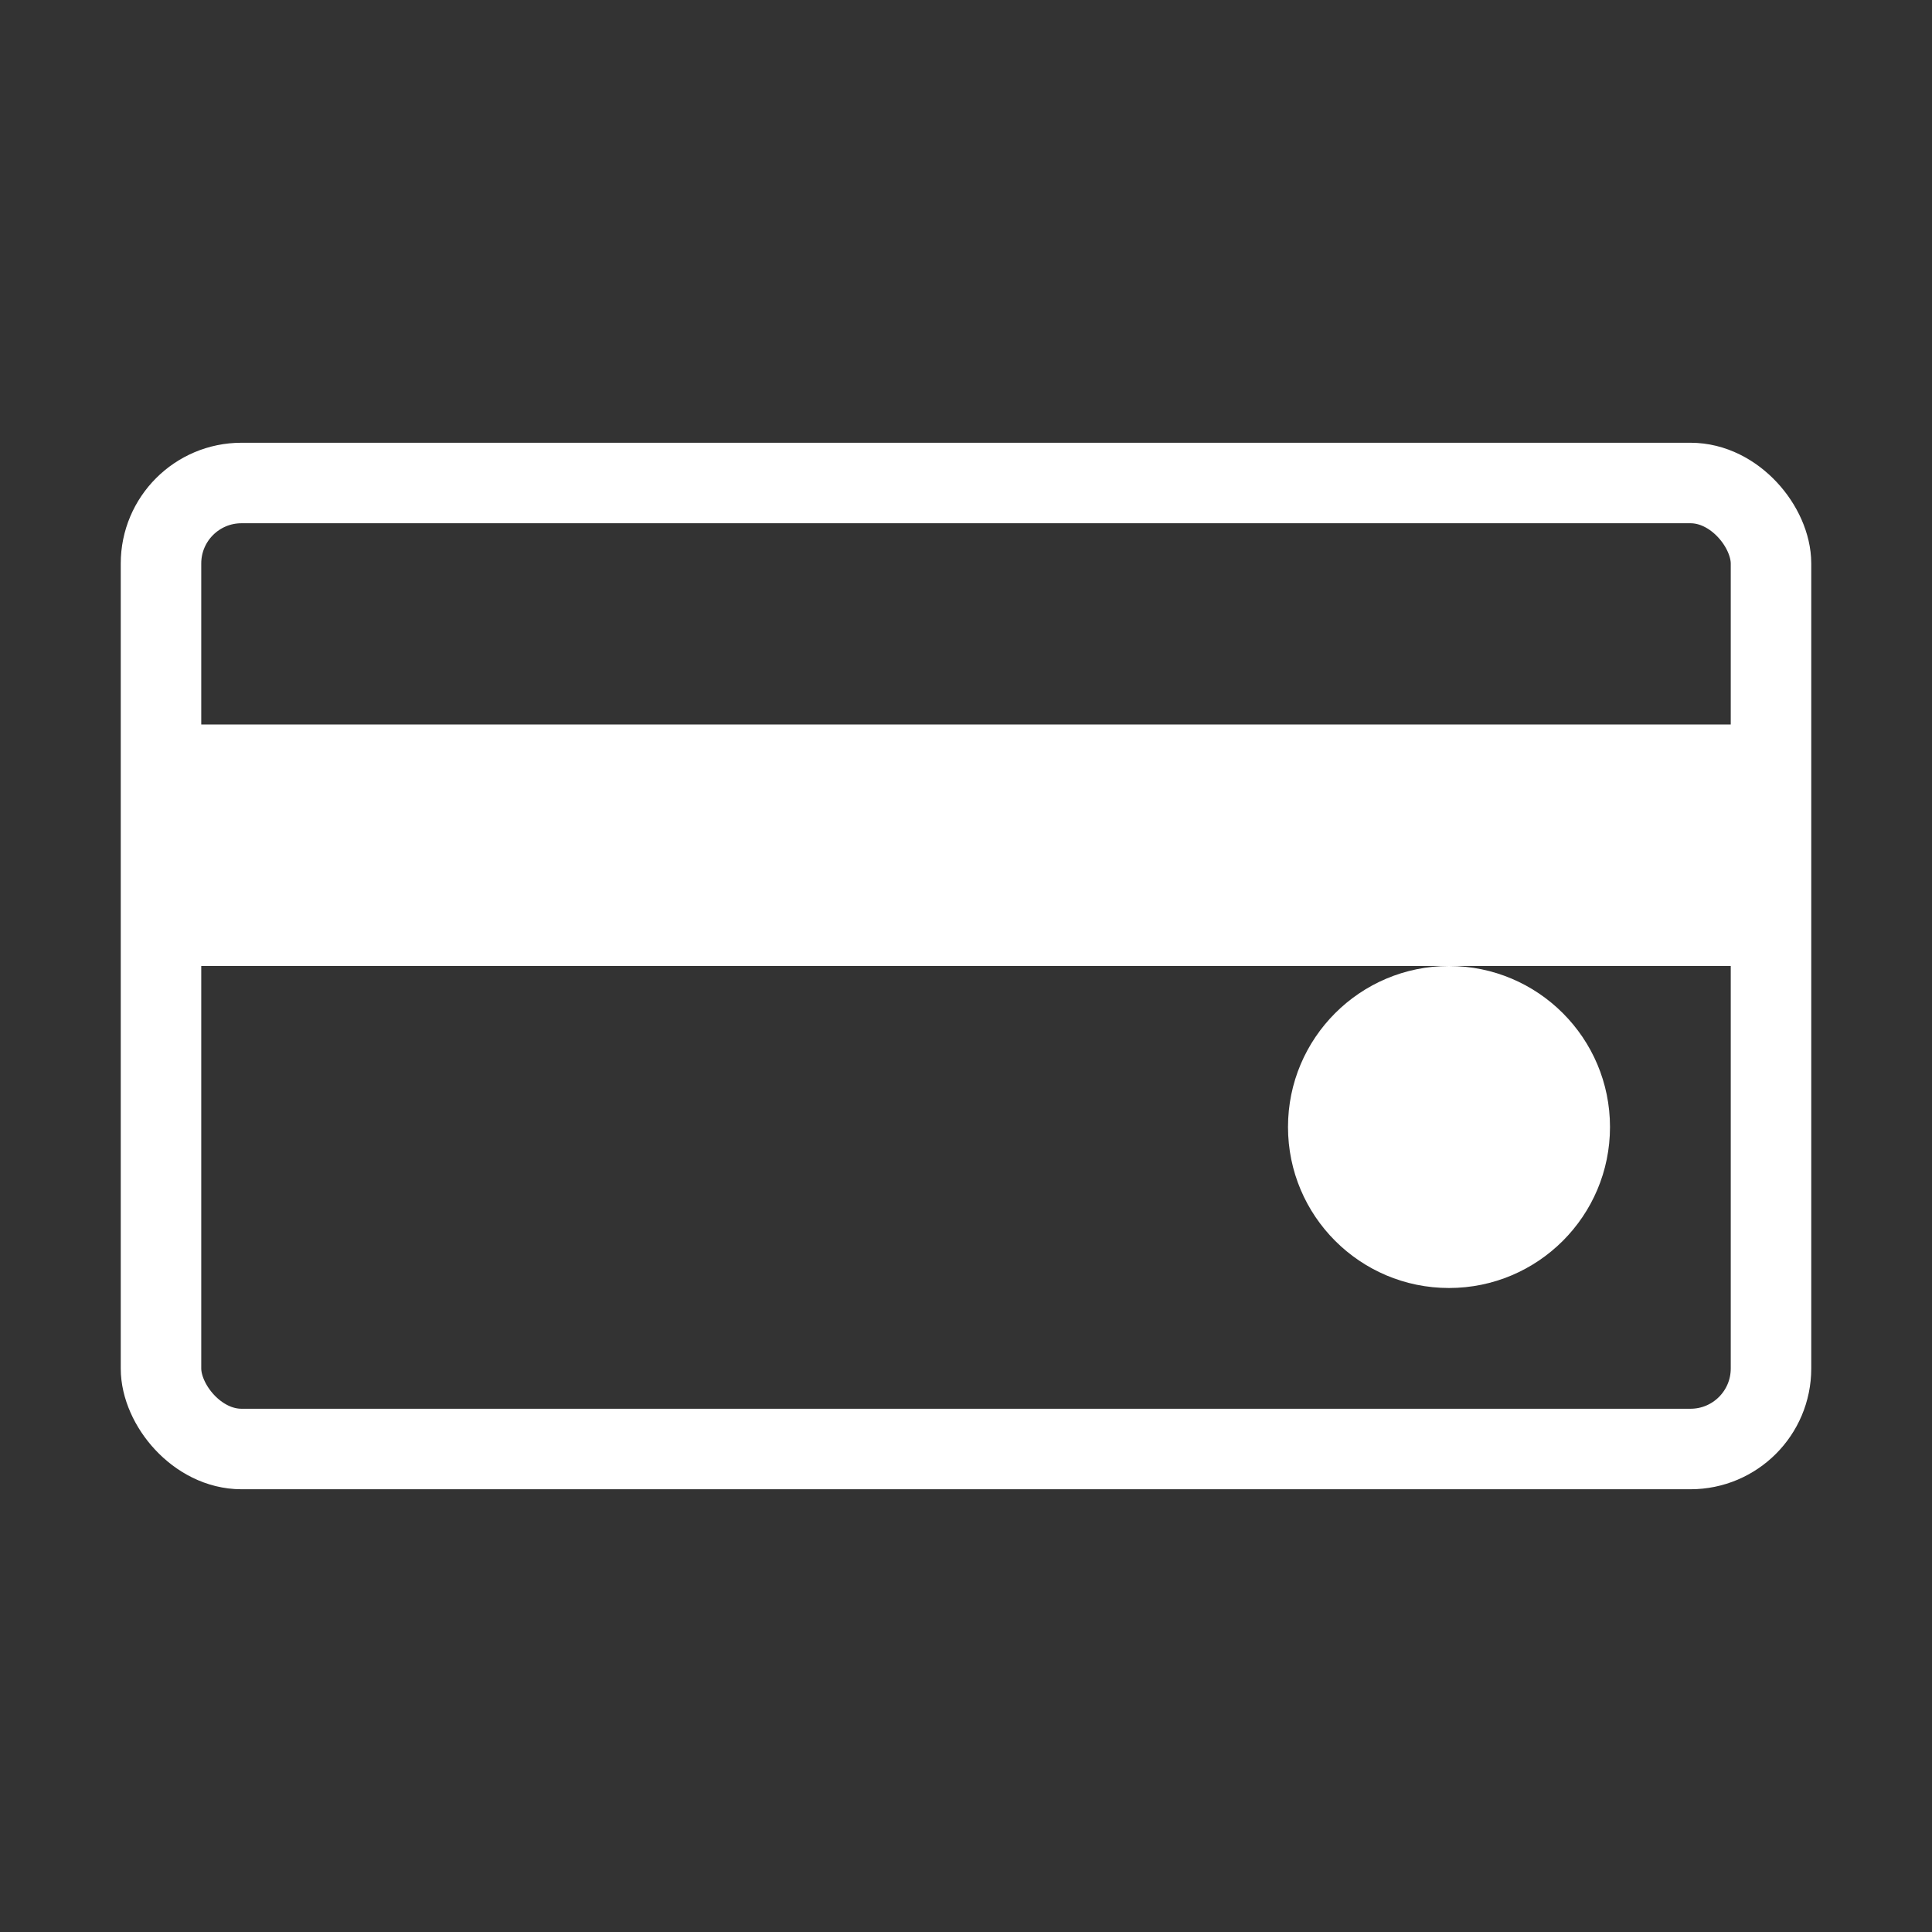 <?xml version="1.0" encoding="UTF-8"?>
<svg width="48" height="48" viewBox="0 0 48 48" fill="none" xmlns="http://www.w3.org/2000/svg">
  <rect x="0" y="0" width="48" height="48" fill="#333333" stroke="none"/>
  <rect x="4" y="12" width="40" height="24" rx="2" stroke="white" stroke-width="2"/>
  <rect x="4" y="18" width="40" height="6" fill="white"/>
  <circle cx="36" cy="28" r="4" fill="white"/>
</svg> 
